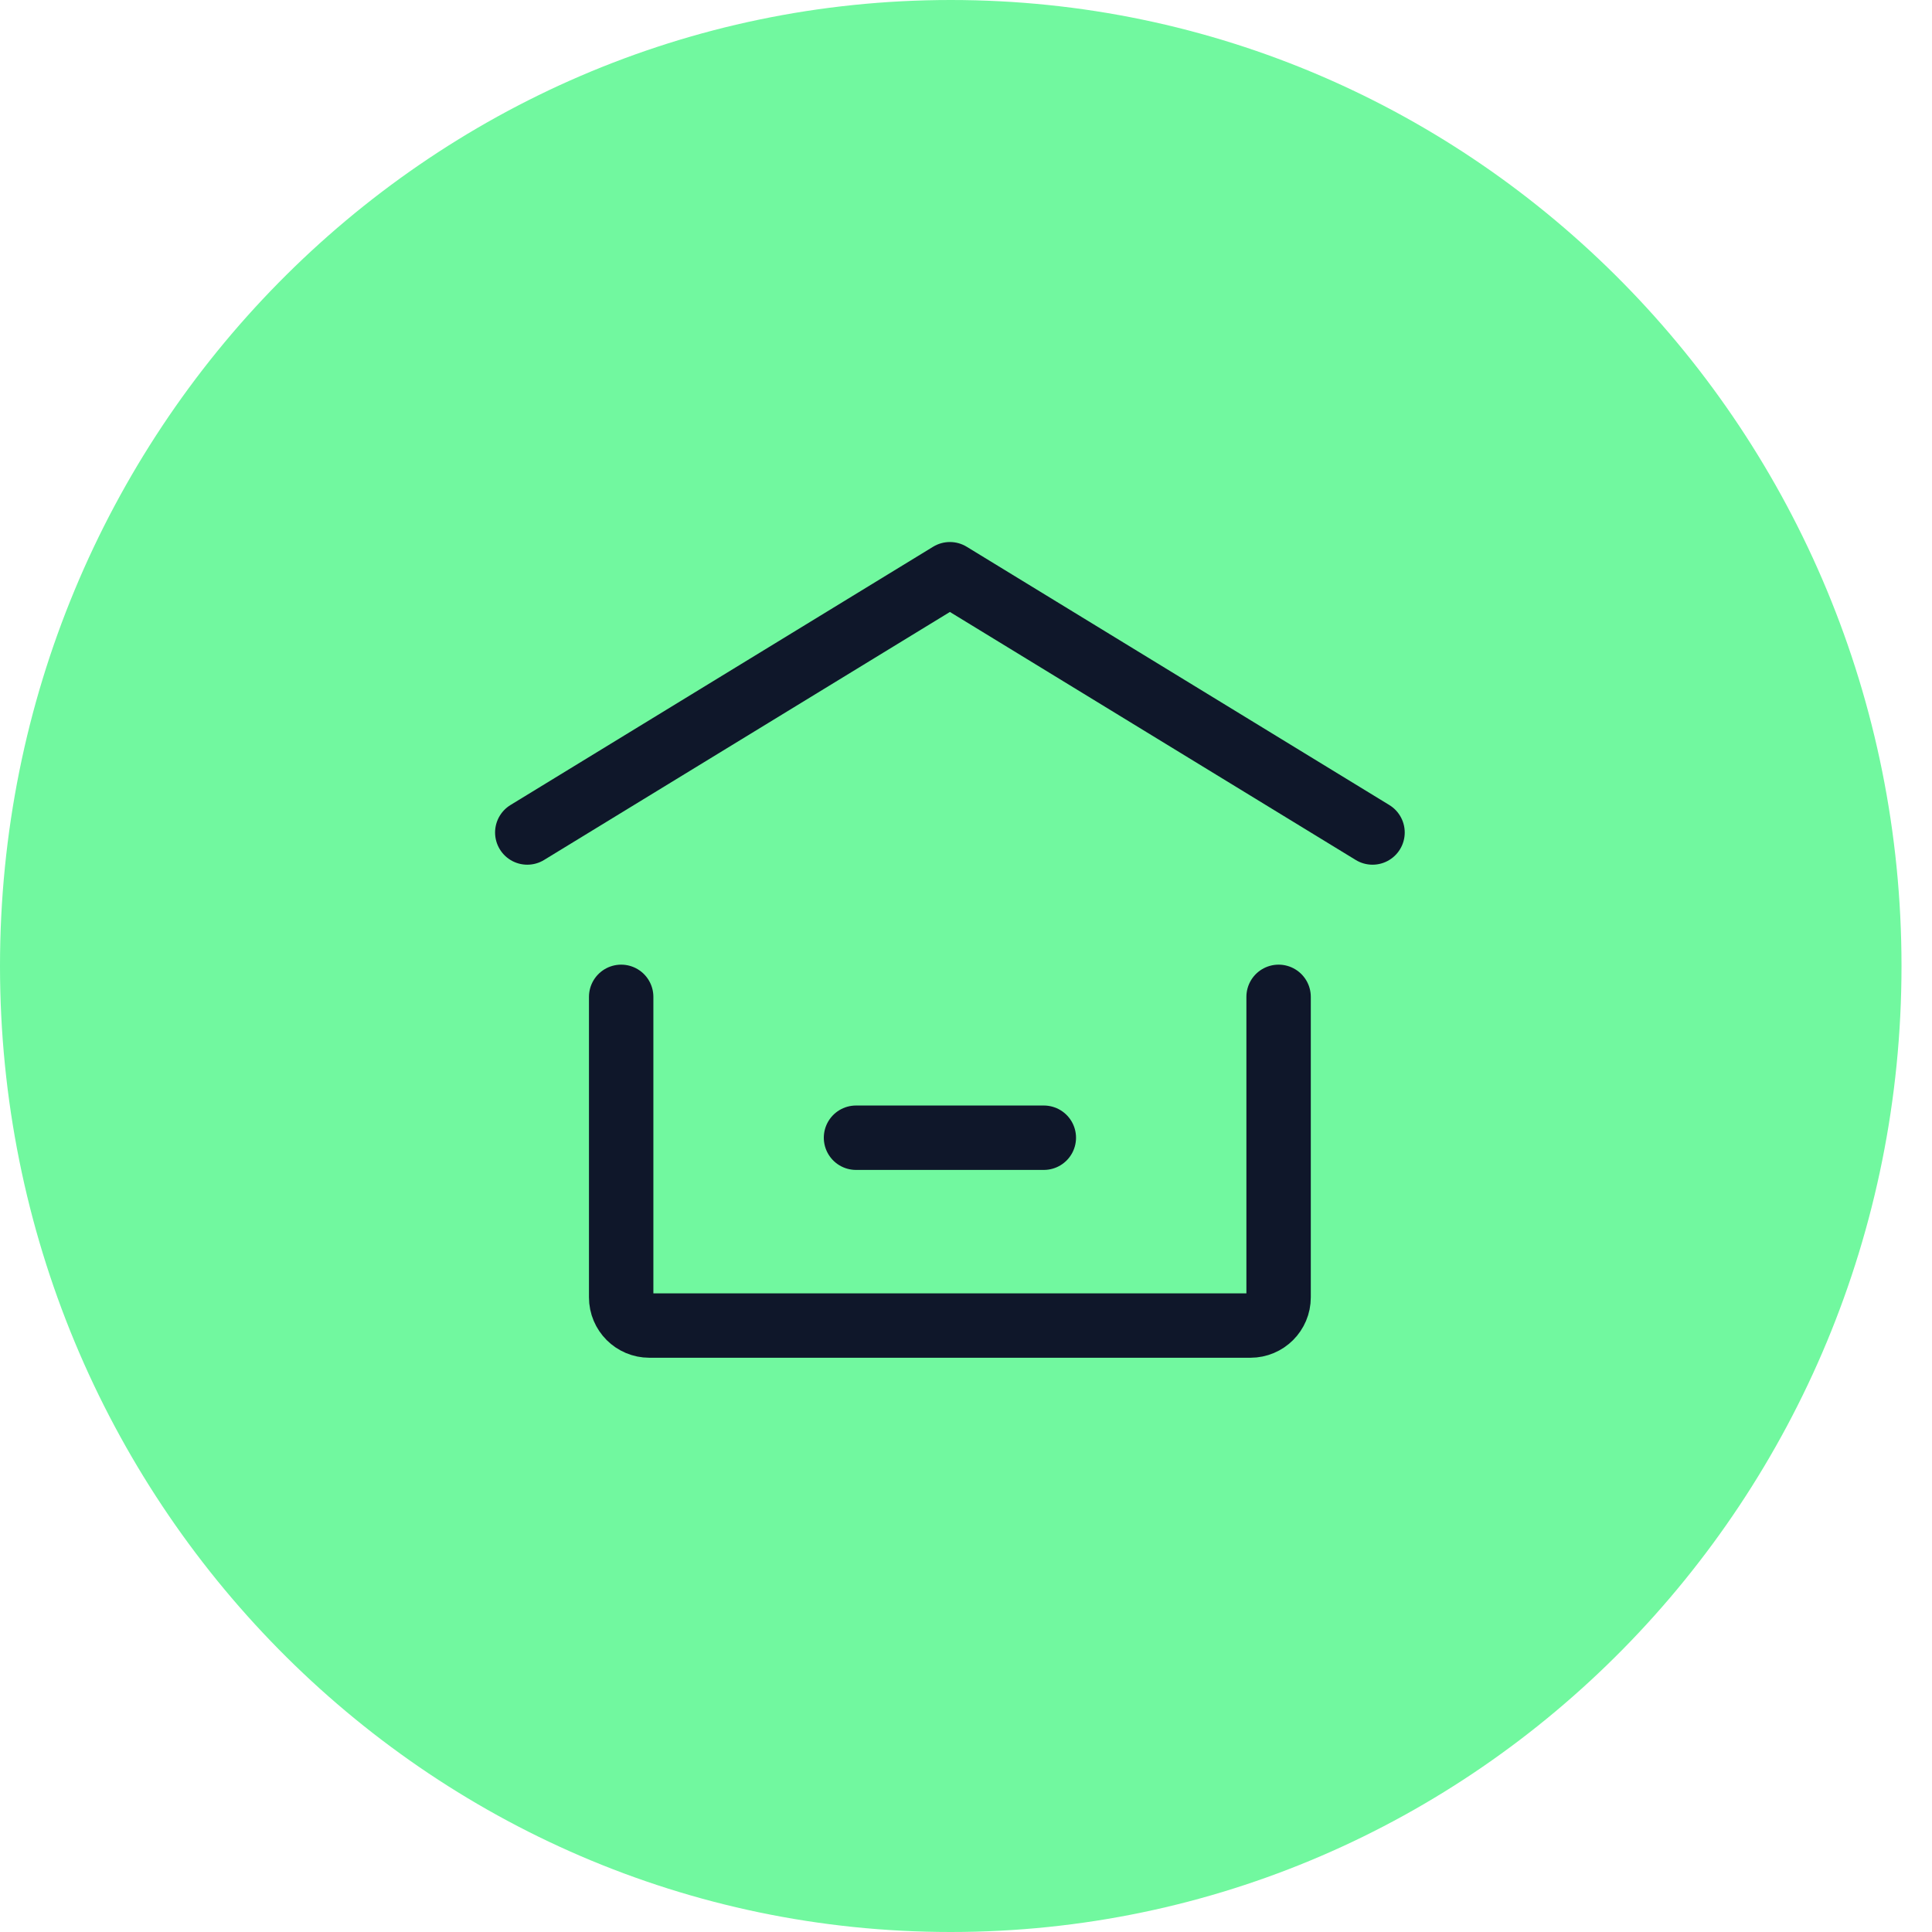 <svg xmlns="http://www.w3.org/2000/svg" width="60" height="60" viewBox="0 0 60 60" fill="none"><g clip-path="url(#clip0_5891_20390)"><path d="M29.526 60C45.835 60 59.053 46.567 59.053 30C59.053 13.433 45.841 0 29.526 0C13.211 0 0 13.433 0 30C0 46.567 13.218 60 29.526 60Z" fill="#71F89F"></path><path d="M16.375 25.854L29.5 17.833L42.625 25.854" stroke="#0F172A" stroke-width="2" stroke-linecap="round" stroke-linejoin="round"></path><path d="M39.708 30.958V40.291C39.708 40.775 39.316 41.166 38.833 41.166H20.166C19.683 41.166 19.291 40.775 19.291 40.291V30.958" stroke="#0F172A" stroke-width="2" stroke-linecap="round" stroke-linejoin="round"></path><path d="M26.584 35.333H32.417" stroke="#0F172A" stroke-width="2" stroke-linecap="round" stroke-linejoin="round"></path></g><defs><clipPath id="clip0_5891_20390"><rect width="60" height="60" fill="white"></rect></clipPath></defs></svg>